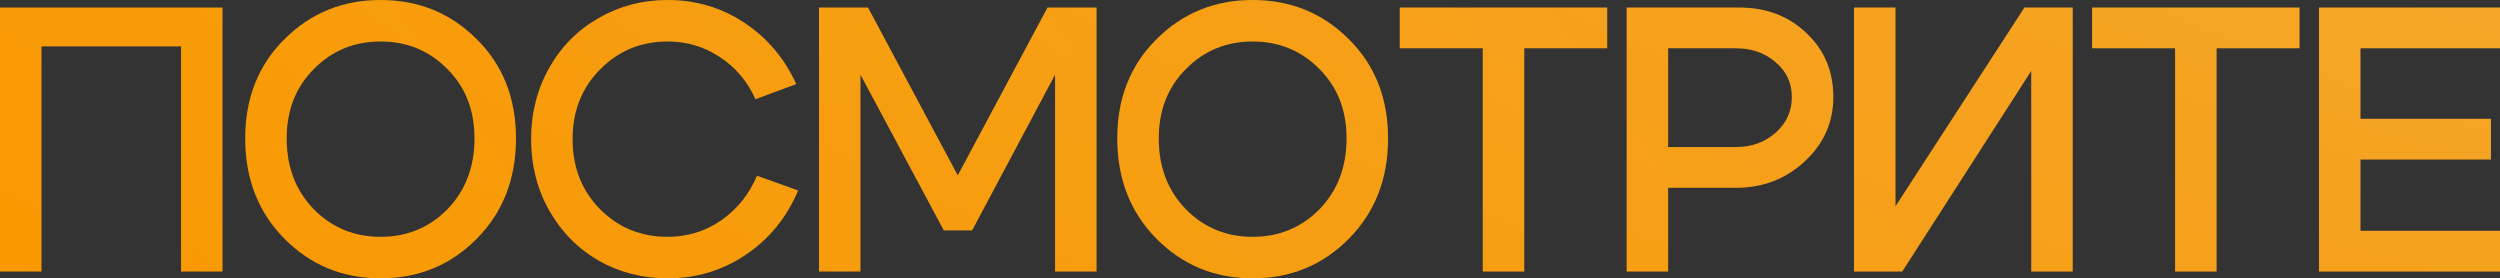<?xml version="1.0" encoding="UTF-8"?> <svg xmlns="http://www.w3.org/2000/svg" viewBox="0 0 350.062 38.973" fill="none"><rect x="0" y="0" width="350.062" height="38.973" fill="#333333" stroke="none"/><path d="M0 1.056H31.157V38.022H25.348V6.495H5.809V38.022H0V1.056Z" fill="url(#paint0_linear_393_4)"></path><path d="M0 1.056H31.157V38.022H25.348V6.495H5.809V38.022H0V1.056Z" fill="url(#paint1_radial_393_4)" fill-opacity="0.3"></path><path d="M40.144 19.381C40.144 23.394 41.412 26.703 43.947 29.309C46.482 31.878 49.597 33.163 53.294 33.163C56.99 33.163 60.106 31.878 62.641 29.309C65.176 26.703 66.443 23.394 66.443 19.381C66.443 15.438 65.176 12.199 62.641 9.664C60.106 7.094 56.99 5.809 53.294 5.809C49.597 5.809 46.482 7.094 43.947 9.664C41.412 12.199 40.144 15.438 40.144 19.381ZM34.336 19.381C34.336 13.748 36.166 9.118 39.828 5.492C43.489 1.831 47.978 0 53.294 0C58.61 0 63.098 1.831 66.76 5.492C70.421 9.118 72.252 13.748 72.252 19.381C72.252 25.049 70.421 29.731 66.76 33.428C63.098 37.124 58.61 38.972 53.294 38.972C47.978 38.972 43.489 37.124 39.828 33.428C36.166 29.731 34.336 25.049 34.336 19.381Z" fill="url(#paint2_linear_393_4)"></path><path d="M40.144 19.381C40.144 23.394 41.412 26.703 43.947 29.309C46.482 31.878 49.597 33.163 53.294 33.163C56.99 33.163 60.106 31.878 62.641 29.309C65.176 26.703 66.443 23.394 66.443 19.381C66.443 15.438 65.176 12.199 62.641 9.664C60.106 7.094 56.99 5.809 53.294 5.809C49.597 5.809 46.482 7.094 43.947 9.664C41.412 12.199 40.144 15.438 40.144 19.381ZM34.336 19.381C34.336 13.748 36.166 9.118 39.828 5.492C43.489 1.831 47.978 0 53.294 0C58.61 0 63.098 1.831 66.76 5.492C70.421 9.118 72.252 13.748 72.252 19.381C72.252 25.049 70.421 29.731 66.76 33.428C63.098 37.124 58.61 38.972 53.294 38.972C47.978 38.972 43.489 37.124 39.828 33.428C36.166 29.731 34.336 25.049 34.336 19.381Z" fill="url(#paint3_radial_393_4)" fill-opacity="0.3"></path><path d="M76.904 29.467C75.214 26.475 74.369 23.148 74.369 19.486C74.369 15.825 75.214 12.498 76.904 9.505C78.593 6.513 80.899 4.189 83.821 2.535C86.744 0.845 89.965 0 93.485 0C97.428 0 101.002 1.056 104.205 3.169C107.409 5.281 109.838 8.15 111.493 11.776L105.79 13.889C104.663 11.389 102.991 9.417 100.773 7.974C98.59 6.531 96.161 5.809 93.485 5.809C89.754 5.809 86.603 7.112 84.033 9.717C81.463 12.287 80.178 15.543 80.178 19.486C80.178 23.429 81.463 26.703 84.033 29.309C86.603 31.878 89.754 33.163 93.485 33.163C96.231 33.163 98.713 32.407 100.931 30.893C103.184 29.344 104.874 27.249 106.001 24.609L111.757 26.668C110.173 30.435 107.744 33.428 104.47 35.645C101.195 37.863 97.534 38.972 93.485 38.972C89.965 38.972 86.744 38.145 83.821 36.49C80.899 34.801 78.593 32.459 76.904 29.467Z" fill="url(#paint4_linear_393_4)"></path><path d="M76.904 29.467C75.214 26.475 74.369 23.148 74.369 19.486C74.369 15.825 75.214 12.498 76.904 9.505C78.593 6.513 80.899 4.189 83.821 2.535C86.744 0.845 89.965 0 93.485 0C97.428 0 101.002 1.056 104.205 3.169C107.409 5.281 109.838 8.15 111.493 11.776L105.79 13.889C104.663 11.389 102.991 9.417 100.773 7.974C98.59 6.531 96.161 5.809 93.485 5.809C89.754 5.809 86.603 7.112 84.033 9.717C81.463 12.287 80.178 15.543 80.178 19.486C80.178 23.429 81.463 26.703 84.033 29.309C86.603 31.878 89.754 33.163 93.485 33.163C96.231 33.163 98.713 32.407 100.931 30.893C103.184 29.344 104.874 27.249 106.001 24.609L111.757 26.668C110.173 30.435 107.744 33.428 104.47 35.645C101.195 37.863 97.534 38.972 93.485 38.972C89.965 38.972 86.744 38.145 83.821 36.49C80.899 34.801 78.593 32.459 76.904 29.467Z" fill="url(#paint5_radial_393_4)" fill-opacity="0.3"></path><path d="M114.678 38.022V1.056H121.543L134.112 24.556L146.68 1.056H153.545V38.022H147.736V10.456L136.119 32.266H132.158L120.487 10.456V38.022H114.678Z" fill="url(#paint6_linear_393_4)"></path><path d="M114.678 38.022V1.056H121.543L134.112 24.556L146.68 1.056H153.545V38.022H147.736V10.456L136.119 32.266H132.158L120.487 10.456V38.022H114.678Z" fill="url(#paint7_radial_393_4)" fill-opacity="0.3"></path><path d="M162.255 19.381C162.255 23.394 163.523 26.703 166.057 29.309C168.592 31.878 171.708 33.163 175.405 33.163C179.101 33.163 182.217 31.878 184.752 29.309C187.286 26.703 188.554 23.394 188.554 19.381C188.554 15.438 187.286 12.199 184.752 9.664C182.217 7.094 179.101 5.809 175.405 5.809C171.708 5.809 168.592 7.094 166.057 9.664C163.523 12.199 162.255 15.438 162.255 19.381ZM156.446 19.381C156.446 13.748 158.277 9.118 161.938 5.492C165.6 1.831 170.088 0 175.405 0C180.72 0 185.209 1.831 188.871 5.492C192.532 9.118 194.363 13.748 194.363 19.381C194.363 25.049 192.532 29.731 188.871 33.428C185.209 37.124 180.72 38.972 175.405 38.972C170.088 38.972 165.6 37.124 161.938 33.428C158.277 29.731 156.446 25.049 156.446 19.381Z" fill="url(#paint8_linear_393_4)"></path><path d="M162.255 19.381C162.255 23.394 163.523 26.703 166.057 29.309C168.592 31.878 171.708 33.163 175.405 33.163C179.101 33.163 182.217 31.878 184.752 29.309C187.286 26.703 188.554 23.394 188.554 19.381C188.554 15.438 187.286 12.199 184.752 9.664C182.217 7.094 179.101 5.809 175.405 5.809C171.708 5.809 168.592 7.094 166.057 9.664C163.523 12.199 162.255 15.438 162.255 19.381ZM156.446 19.381C156.446 13.748 158.277 9.118 161.938 5.492C165.6 1.831 170.088 0 175.405 0C180.72 0 185.209 1.831 188.871 5.492C192.532 9.118 194.363 13.748 194.363 19.381C194.363 25.049 192.532 29.731 188.871 33.428C185.209 37.124 180.72 38.972 175.405 38.972C170.088 38.972 165.6 37.124 161.938 33.428C158.277 29.731 156.446 25.049 156.446 19.381Z" fill="url(#paint9_radial_393_4)" fill-opacity="0.3"></path><path d="M225.049 1.056V6.759H213.431V38.022H207.622V6.759H196.004V1.056H225.049Z" fill="url(#paint10_linear_393_4)"></path><path d="M225.049 1.056V6.759H213.431V38.022H207.622V6.759H196.004V1.056H225.049Z" fill="url(#paint11_radial_393_4)" fill-opacity="0.3"></path><path d="M243.032 6.759H233.579V20.595H243.032C245.25 20.595 247.116 19.926 248.63 18.588C250.144 17.251 250.901 15.578 250.901 13.572C250.901 11.6 250.144 9.981 248.63 8.713C247.151 7.411 245.285 6.759 243.032 6.759ZM243.032 26.298H233.579V38.022H227.77V1.056H243.56C247.327 1.056 250.461 2.253 252.96 4.647C255.461 7.006 256.71 9.981 256.71 13.572C256.71 17.127 255.371 20.138 252.695 22.602C250.056 25.066 246.834 26.298 243.032 26.298Z" fill="url(#paint12_linear_393_4)"></path><path d="M243.032 6.759H233.579V20.595H243.032C245.25 20.595 247.116 19.926 248.63 18.588C250.144 17.251 250.901 15.578 250.901 13.572C250.901 11.6 250.144 9.981 248.63 8.713C247.151 7.411 245.285 6.759 243.032 6.759ZM243.032 26.298H233.579V38.022H227.77V1.056H243.56C247.327 1.056 250.461 2.253 252.96 4.647C255.461 7.006 256.71 9.981 256.71 13.572C256.71 17.127 255.371 20.138 252.695 22.602C250.056 25.066 246.834 26.298 243.032 26.298Z" fill="url(#paint13_radial_393_4)" fill-opacity="0.3"></path><path d="M290.232 38.022H284.423V9.928L266.362 38.022H259.603V1.056H265.413V28.886L283.473 1.056H290.232V38.022Z" fill="url(#paint14_linear_393_4)"></path><path d="M290.232 38.022H284.423V9.928L266.362 38.022H259.603V1.056H265.413V28.886L283.473 1.056H290.232V38.022Z" fill="url(#paint15_radial_393_4)" fill-opacity="0.3"></path><path d="M321.993 1.056V6.759H310.376V38.022H304.567V6.759H292.948V1.056H321.993Z" fill="url(#paint16_linear_393_4)"></path><path d="M321.993 1.056V6.759H310.376V38.022H304.567V6.759H292.948V1.056H321.993Z" fill="url(#paint17_radial_393_4)" fill-opacity="0.3"></path><path d="M330.523 16.635H348.796V22.338H330.523V32.319H350.062V38.022H324.714V1.056H350.062V6.759H330.523V16.635Z" fill="url(#paint18_linear_393_4)"></path><path d="M330.523 16.635H348.796V22.338H330.523V32.319H350.062V38.022H324.714V1.056H350.062V6.759H330.523V16.635Z" fill="url(#paint19_radial_393_4)" fill-opacity="0.3"></path><defs><linearGradient id="paint0_linear_393_4" x1="1961.66" y1="308.721" x2="448.228" y2="1337.97" gradientUnits="userSpaceOnUse"><stop stop-color="#E08D0B"></stop><stop offset="1" stop-color="#FF9C00"></stop></linearGradient><radialGradient id="paint1_radial_393_4" cx="0" cy="0" r="1" gradientUnits="userSpaceOnUse" gradientTransform="translate(698.757 -70.94) rotate(90) scale(223.351 783.331)"><stop stop-color="white"></stop><stop offset="1" stop-color="white" stop-opacity="0"></stop></radialGradient><linearGradient id="paint2_linear_393_4" x1="1961.66" y1="308.721" x2="448.228" y2="1337.97" gradientUnits="userSpaceOnUse"><stop stop-color="#E08D0B"></stop><stop offset="1" stop-color="#FF9C00"></stop></linearGradient><radialGradient id="paint3_radial_393_4" cx="0" cy="0" r="1" gradientUnits="userSpaceOnUse" gradientTransform="translate(698.757 -70.94) rotate(90) scale(223.351 783.331)"><stop stop-color="white"></stop><stop offset="1" stop-color="white" stop-opacity="0"></stop></radialGradient><linearGradient id="paint4_linear_393_4" x1="1961.66" y1="308.721" x2="448.228" y2="1337.97" gradientUnits="userSpaceOnUse"><stop stop-color="#E08D0B"></stop><stop offset="1" stop-color="#FF9C00"></stop></linearGradient><radialGradient id="paint5_radial_393_4" cx="0" cy="0" r="1" gradientUnits="userSpaceOnUse" gradientTransform="translate(698.757 -70.94) rotate(90) scale(223.351 783.331)"><stop stop-color="white"></stop><stop offset="1" stop-color="white" stop-opacity="0"></stop></radialGradient><linearGradient id="paint6_linear_393_4" x1="1961.66" y1="308.721" x2="448.228" y2="1337.97" gradientUnits="userSpaceOnUse"><stop stop-color="#E08D0B"></stop><stop offset="1" stop-color="#FF9C00"></stop></linearGradient><radialGradient id="paint7_radial_393_4" cx="0" cy="0" r="1" gradientUnits="userSpaceOnUse" gradientTransform="translate(698.757 -70.94) rotate(90) scale(223.351 783.331)"><stop stop-color="white"></stop><stop offset="1" stop-color="white" stop-opacity="0"></stop></radialGradient><linearGradient id="paint8_linear_393_4" x1="1961.66" y1="308.721" x2="448.228" y2="1337.97" gradientUnits="userSpaceOnUse"><stop stop-color="#E08D0B"></stop><stop offset="1" stop-color="#FF9C00"></stop></linearGradient><radialGradient id="paint9_radial_393_4" cx="0" cy="0" r="1" gradientUnits="userSpaceOnUse" gradientTransform="translate(698.757 -70.94) rotate(90) scale(223.351 783.331)"><stop stop-color="white"></stop><stop offset="1" stop-color="white" stop-opacity="0"></stop></radialGradient><linearGradient id="paint10_linear_393_4" x1="1961.66" y1="308.721" x2="448.228" y2="1337.97" gradientUnits="userSpaceOnUse"><stop stop-color="#E08D0B"></stop><stop offset="1" stop-color="#FF9C00"></stop></linearGradient><radialGradient id="paint11_radial_393_4" cx="0" cy="0" r="1" gradientUnits="userSpaceOnUse" gradientTransform="translate(698.757 -70.94) rotate(90) scale(223.351 783.331)"><stop stop-color="white"></stop><stop offset="1" stop-color="white" stop-opacity="0"></stop></radialGradient><linearGradient id="paint12_linear_393_4" x1="1961.66" y1="308.721" x2="448.228" y2="1337.97" gradientUnits="userSpaceOnUse"><stop stop-color="#E08D0B"></stop><stop offset="1" stop-color="#FF9C00"></stop></linearGradient><radialGradient id="paint13_radial_393_4" cx="0" cy="0" r="1" gradientUnits="userSpaceOnUse" gradientTransform="translate(698.757 -70.94) rotate(90) scale(223.351 783.331)"><stop stop-color="white"></stop><stop offset="1" stop-color="white" stop-opacity="0"></stop></radialGradient><linearGradient id="paint14_linear_393_4" x1="1961.66" y1="308.721" x2="448.228" y2="1337.97" gradientUnits="userSpaceOnUse"><stop stop-color="#E08D0B"></stop><stop offset="1" stop-color="#FF9C00"></stop></linearGradient><radialGradient id="paint15_radial_393_4" cx="0" cy="0" r="1" gradientUnits="userSpaceOnUse" gradientTransform="translate(698.757 -70.94) rotate(90) scale(223.351 783.331)"><stop stop-color="white"></stop><stop offset="1" stop-color="white" stop-opacity="0"></stop></radialGradient><linearGradient id="paint16_linear_393_4" x1="1961.66" y1="308.721" x2="448.228" y2="1337.97" gradientUnits="userSpaceOnUse"><stop stop-color="#E08D0B"></stop><stop offset="1" stop-color="#FF9C00"></stop></linearGradient><radialGradient id="paint17_radial_393_4" cx="0" cy="0" r="1" gradientUnits="userSpaceOnUse" gradientTransform="translate(698.757 -70.94) rotate(90) scale(223.351 783.331)"><stop stop-color="white"></stop><stop offset="1" stop-color="white" stop-opacity="0"></stop></radialGradient><linearGradient id="paint18_linear_393_4" x1="1961.66" y1="308.721" x2="448.228" y2="1337.97" gradientUnits="userSpaceOnUse"><stop stop-color="#E08D0B"></stop><stop offset="1" stop-color="#FF9C00"></stop></linearGradient><radialGradient id="paint19_radial_393_4" cx="0" cy="0" r="1" gradientUnits="userSpaceOnUse" gradientTransform="translate(698.757 -70.94) rotate(90) scale(223.351 783.331)"><stop stop-color="white"></stop><stop offset="1" stop-color="white" stop-opacity="0"></stop></radialGradient></defs></svg> 